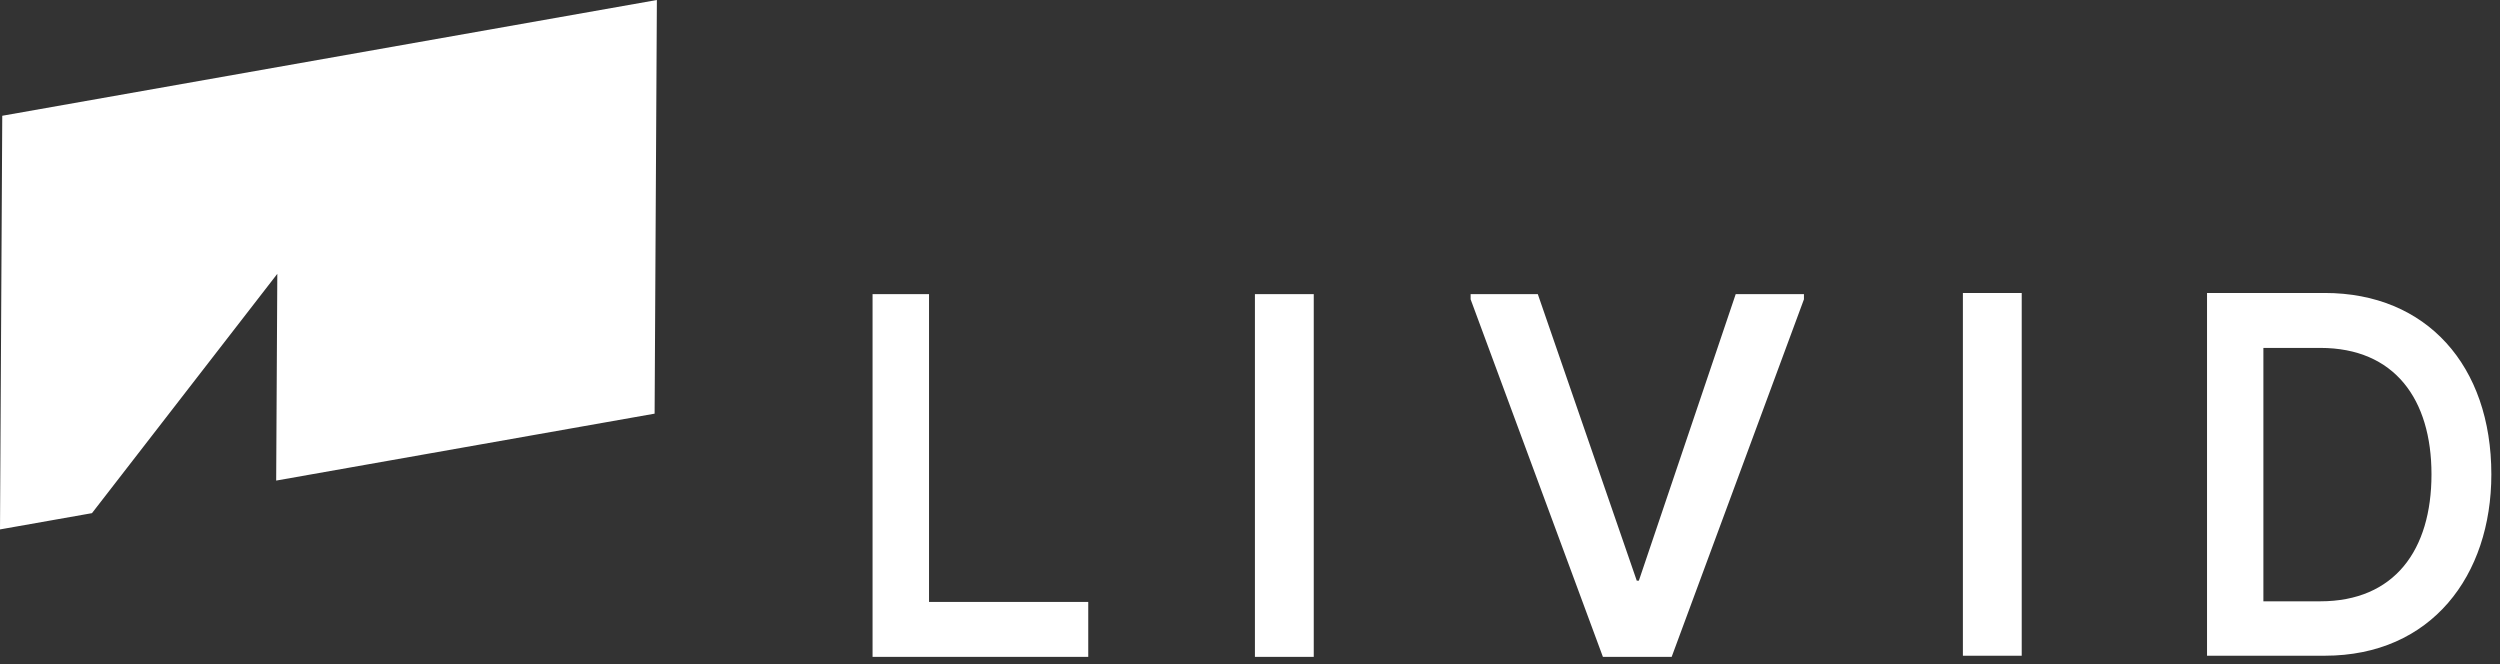 <?xml version="1.0" encoding="UTF-8"?>
<svg width="256px" height="68px" viewBox="0 0 256 68" version="1.1" xmlns="http://www.w3.org/2000/svg" xmlns:xlink="http://www.w3.org/1999/xlink">
    <rect x="0" y="0" width="256" height="68" fill="#333333" stroke="none"/>
    <!-- Generator: Sketch 52.5 (67469) - http://www.bohemiancoding.com/sketch -->
    <title>logo</title>
    <desc>Created with Sketch.</desc>
    <g id="LIVID" stroke="none" stroke-width="1" fill="none" fill-rule="evenodd">
        <g id="01_Home" transform="translate(-85, -40)" fill="#FFFFFF">
            <g id="logo" transform="translate(85, 40)">
                <path d="M89.35,30.118 L95.132,30.118 L95.132,61.638 L111.437,61.638 L111.437,67.264 L89.35,67.264 L89.35,30.118 Z M128.504,67.264 L128.504,30.118 L134.528,30.118 L134.528,67.264 L128.504,67.264 Z M150.591,30.649 L150.591,30.118 L157.471,30.118 L167.605,59.463 L167.818,59.463 L177.737,30.118 L184.724,30.118 L184.724,30.649 L171.178,67.264 L164.138,67.264 L150.591,30.649 Z M201,67.146 L201,30 L207.024,30 L207.024,67.146 L201,67.146 Z M226,30 L238.053,30 C248.473,30 255.114,37.43 255.114,48.573 C255.114,58.921 248.984,67.146 238.053,67.146 L226,67.146 L226,30 Z M237.593,61.574 C245.204,61.574 248.984,56.32 248.984,48.573 C248.984,40.879 245.204,35.626 237.593,35.626 L231.771,35.626 L231.771,61.574 L237.593,61.574 Z M67.264,2.84217094e-14 L67.032,42.358 L28.281,49.211 L28.397,28.04 L9.418,52.547 L1.42108547e-13,54.213 L0.231,11.854 L67.264,2.84217094e-14 Z" id="Combined-Shape"></path>
            </g>
        </g>
    </g>
</svg>